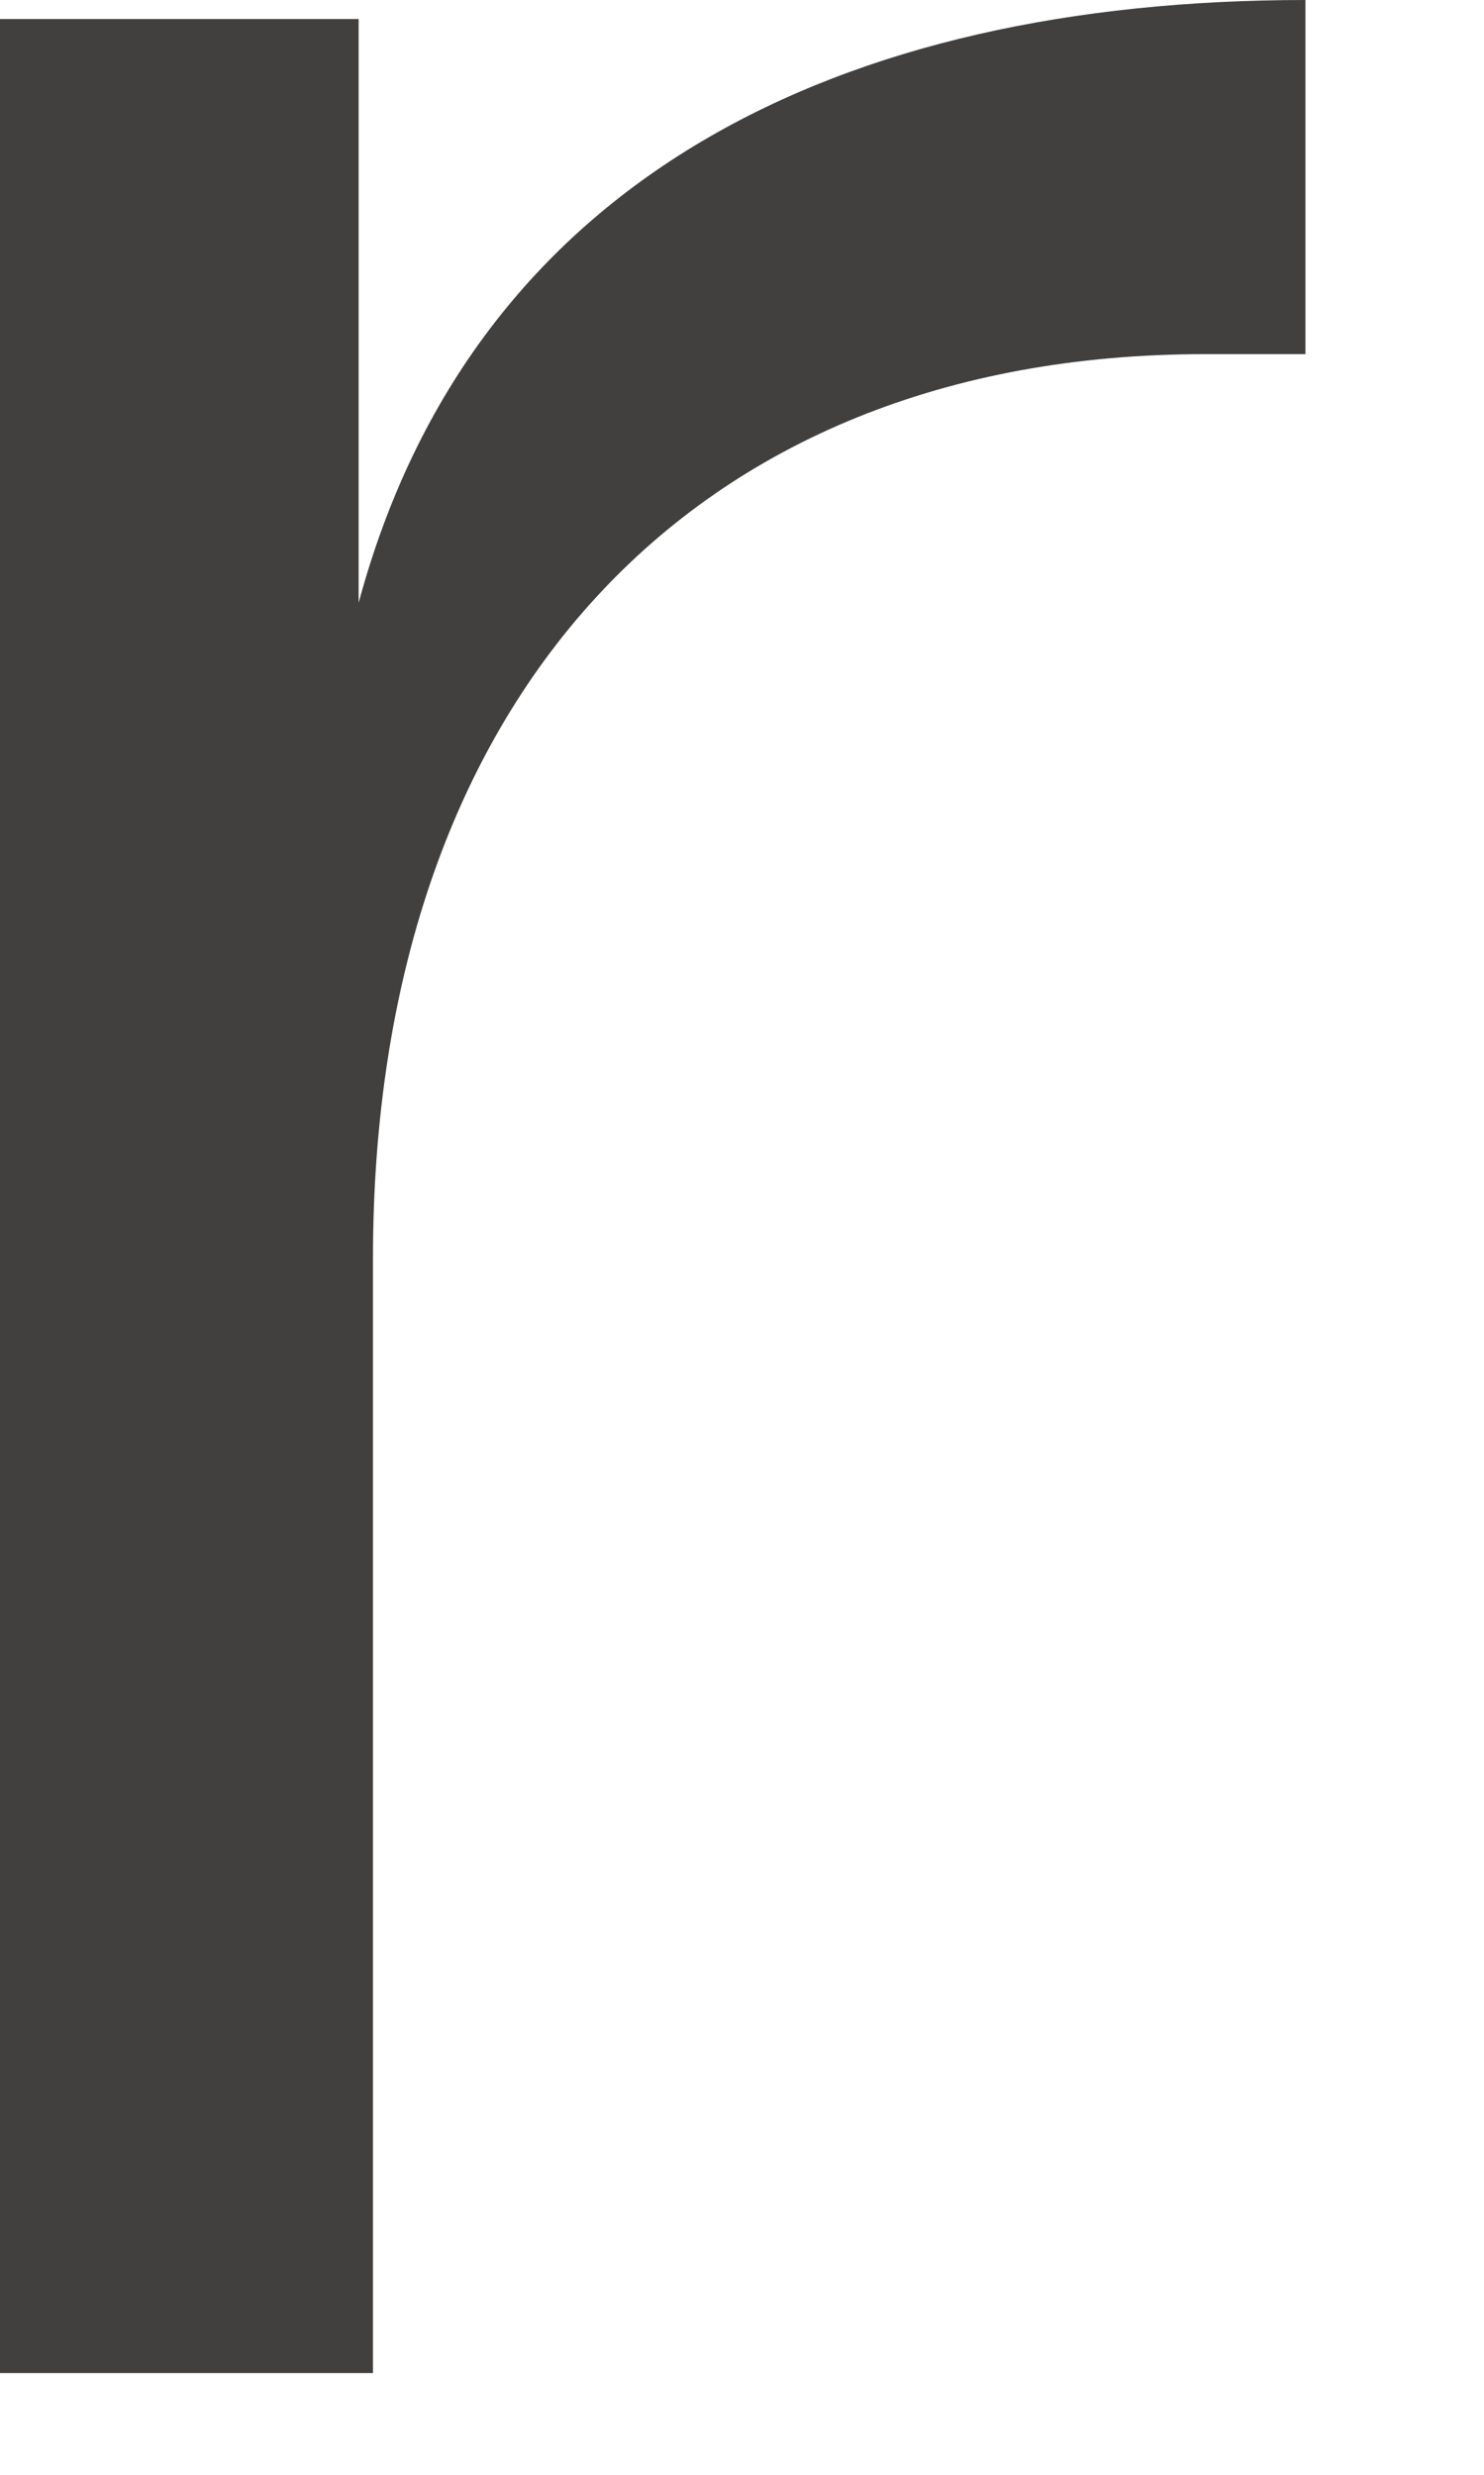 <?xml version="1.0" encoding="utf-8"?>
<svg xmlns="http://www.w3.org/2000/svg" fill="none" height="100%" overflow="visible" preserveAspectRatio="none" style="display: block;" viewBox="0 0 6 10" width="100%">
<path d="M5.278 0V1.431H4.872C2.784 1.431 1.508 2.842 1.508 5.085V9.589H0V0.077H1.45V2.436C1.914 0.715 3.403 0 5.278 0Z" fill="#42403E" id="Vector"/>
</svg>